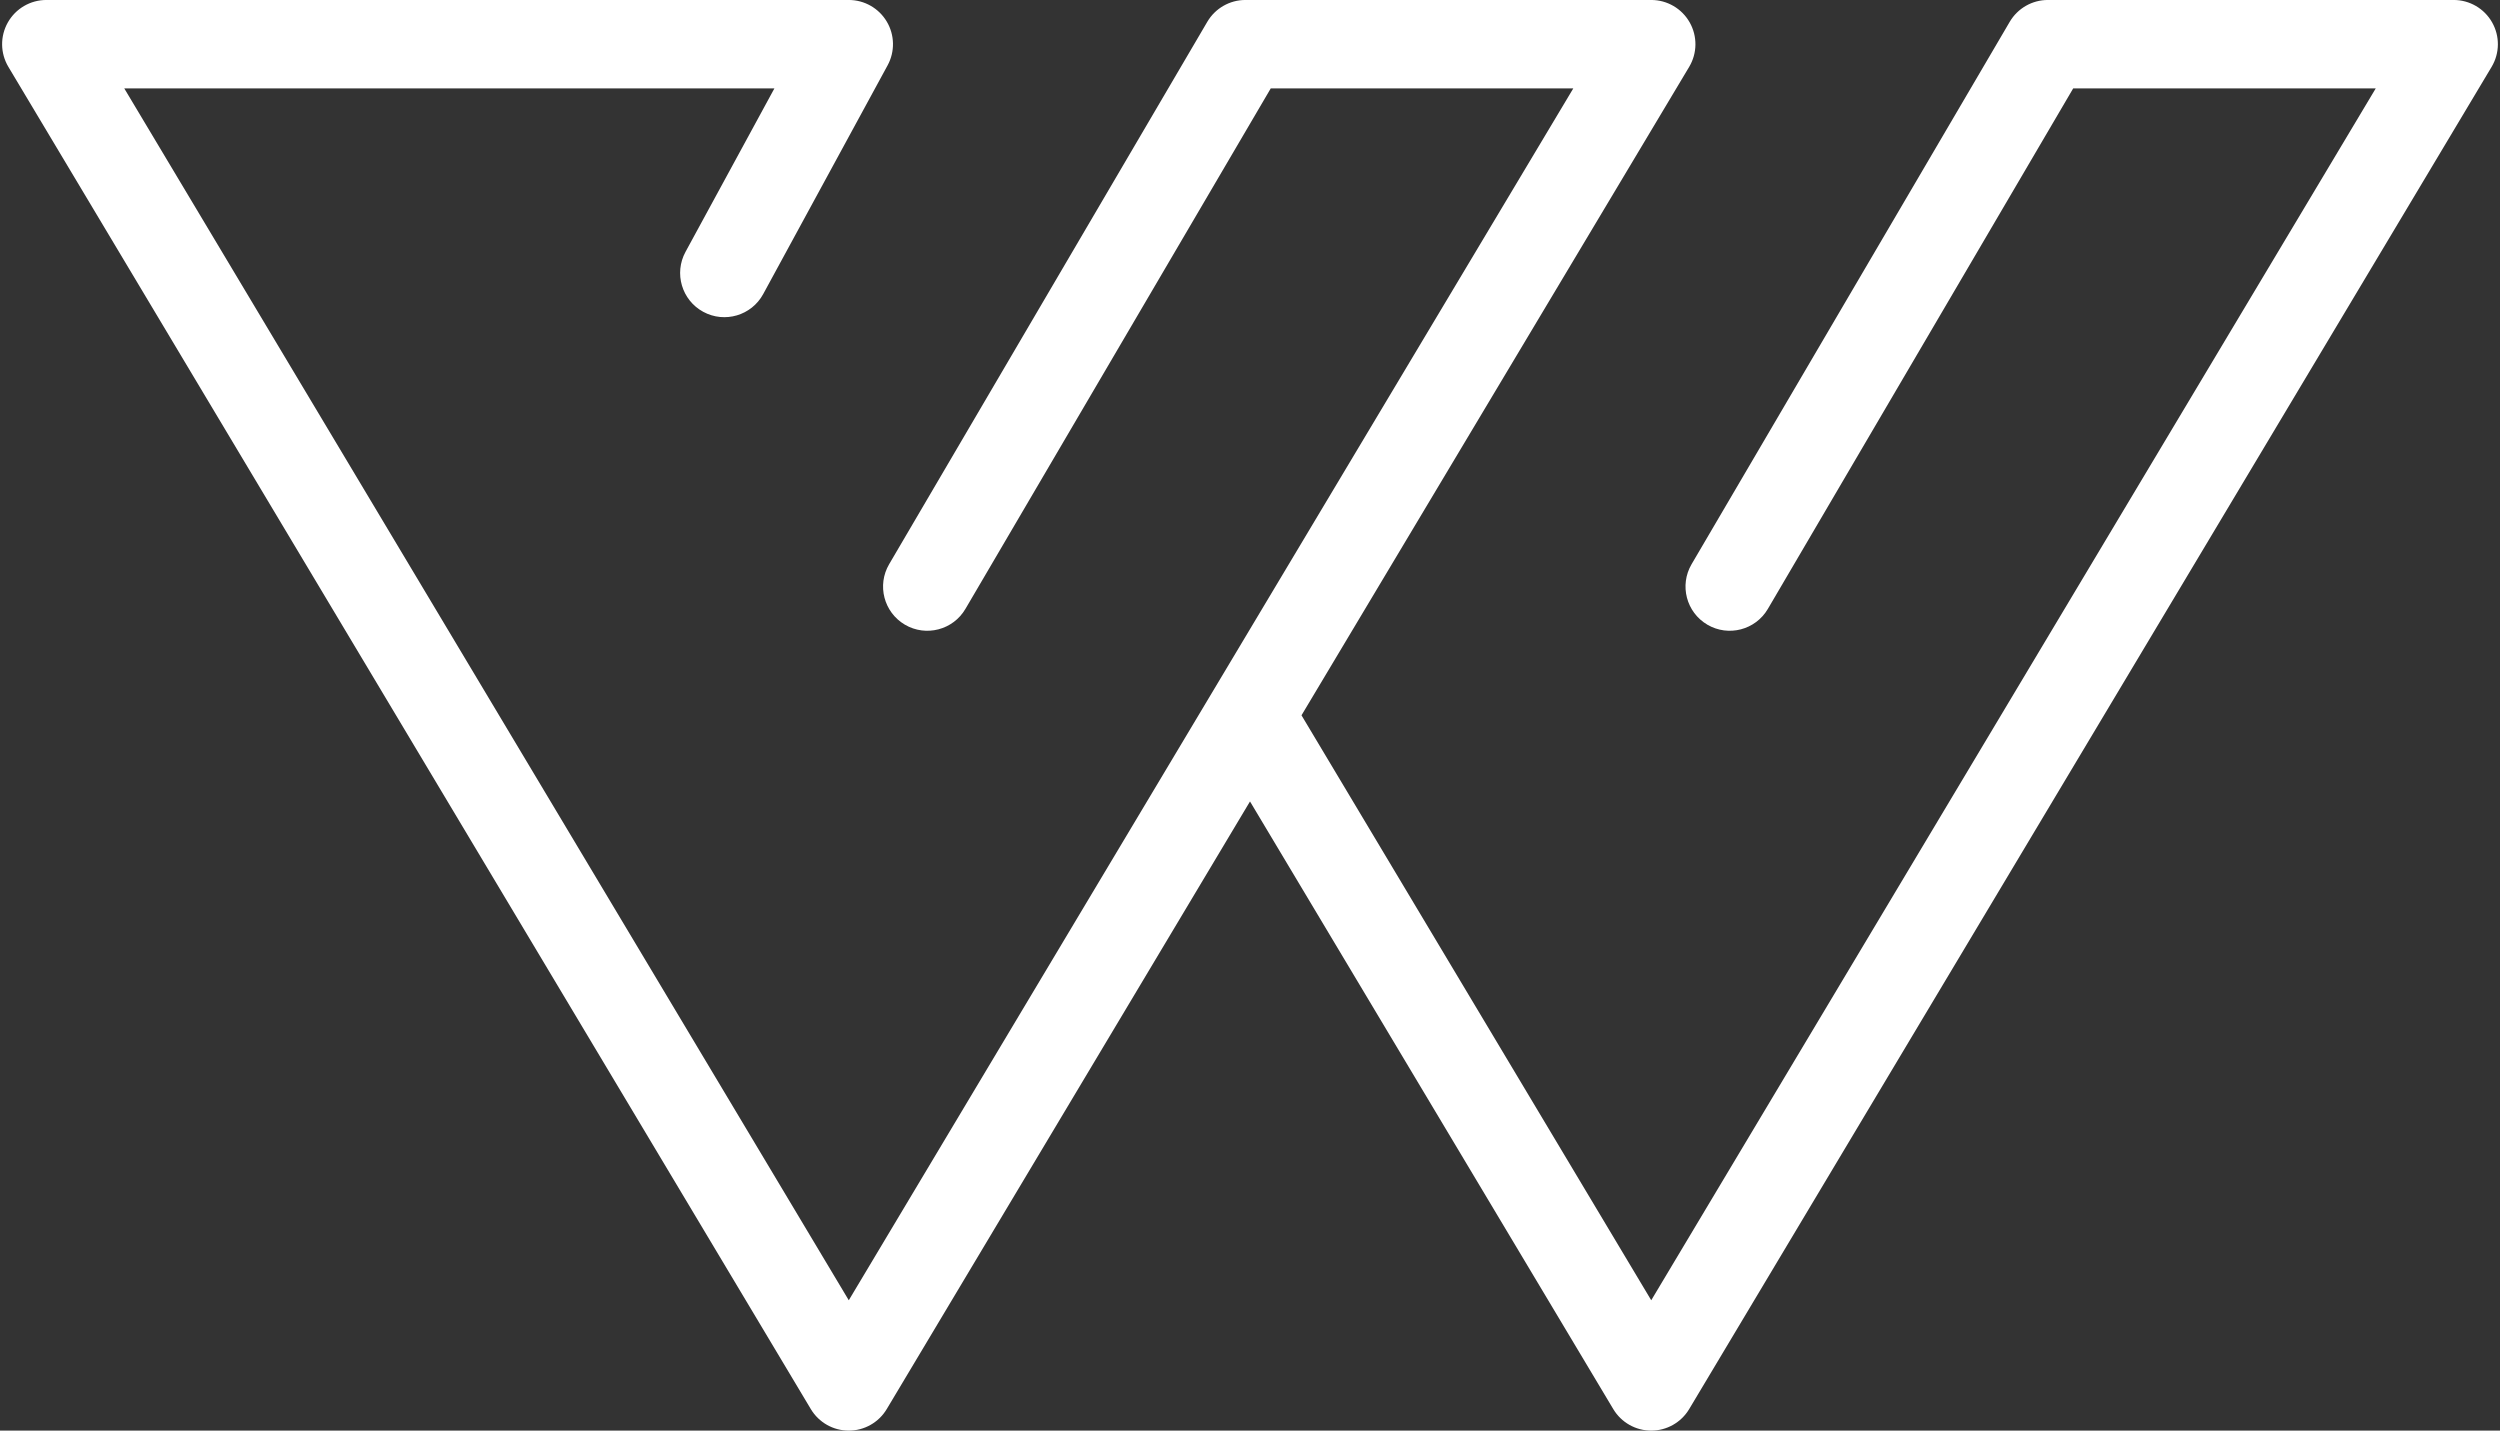 <?xml version="1.0" encoding="UTF-8" standalone="no"?><svg xmlns="http://www.w3.org/2000/svg" xmlns:xlink="http://www.w3.org/1999/xlink" fill="#000000" height="544.2" preserveAspectRatio="xMidYMid meet" version="1" viewBox="524.5 727.9 951.0 544.2" width="951" zoomAndPan="magnify"><rect x="524.5" y="727.9" width="951.0" height="544.2" fill="#333333" stroke="none"/><g id="change1_1"><path d="M 527.691 753.34 L 832.941 1263.922 C 835.977 1269 841.457 1272.109 847.375 1272.109 C 853.293 1272.109 858.773 1269 861.809 1263.922 L 1000 1032.77 L 1138.191 1263.922 C 1141.23 1269 1146.711 1272.109 1152.629 1272.109 C 1158.539 1272.109 1164.02 1269 1167.059 1263.922 L 1472.309 753.34 C 1475.422 748.141 1475.488 741.68 1472.5 736.41 C 1469.52 731.148 1463.93 727.891 1457.879 727.891 L 1303.512 727.891 C 1297.539 727.891 1292.02 731.059 1289 736.199 L 1167.98 942.52 C 1163.281 950.531 1165.969 960.828 1173.98 965.531 C 1181.988 970.23 1192.289 967.551 1196.988 959.539 L 1313.141 761.531 L 1428.23 761.531 L 1152.629 1222.52 L 1019.59 1000 L 1167.059 753.34 C 1170.172 748.141 1170.238 741.68 1167.25 736.41 C 1164.27 731.148 1158.68 727.891 1152.629 727.891 L 998.258 727.891 C 992.289 727.891 986.77 731.059 983.754 736.199 L 862.73 942.52 C 858.031 950.531 860.719 960.828 868.727 965.531 C 876.738 970.23 887.043 967.551 891.742 959.539 L 1007.891 761.531 L 1122.98 761.531 L 985.613 991.289 C 985.57 991.359 985.523 991.441 985.48 991.512 L 847.375 1222.52 L 571.773 761.531 L 819.082 761.531 L 785.266 823.711 C 780.828 831.859 783.844 842.078 792.004 846.512 C 800.16 850.949 810.375 847.93 814.812 839.781 L 862.148 752.75 C 864.98 747.539 864.863 741.219 861.832 736.121 C 858.801 731.02 853.309 727.891 847.375 727.891 L 542.125 727.891 C 536.07 727.891 530.484 731.148 527.496 736.41 C 524.508 741.68 524.582 748.141 527.691 753.34" fill="#ffffff"/></g></svg>